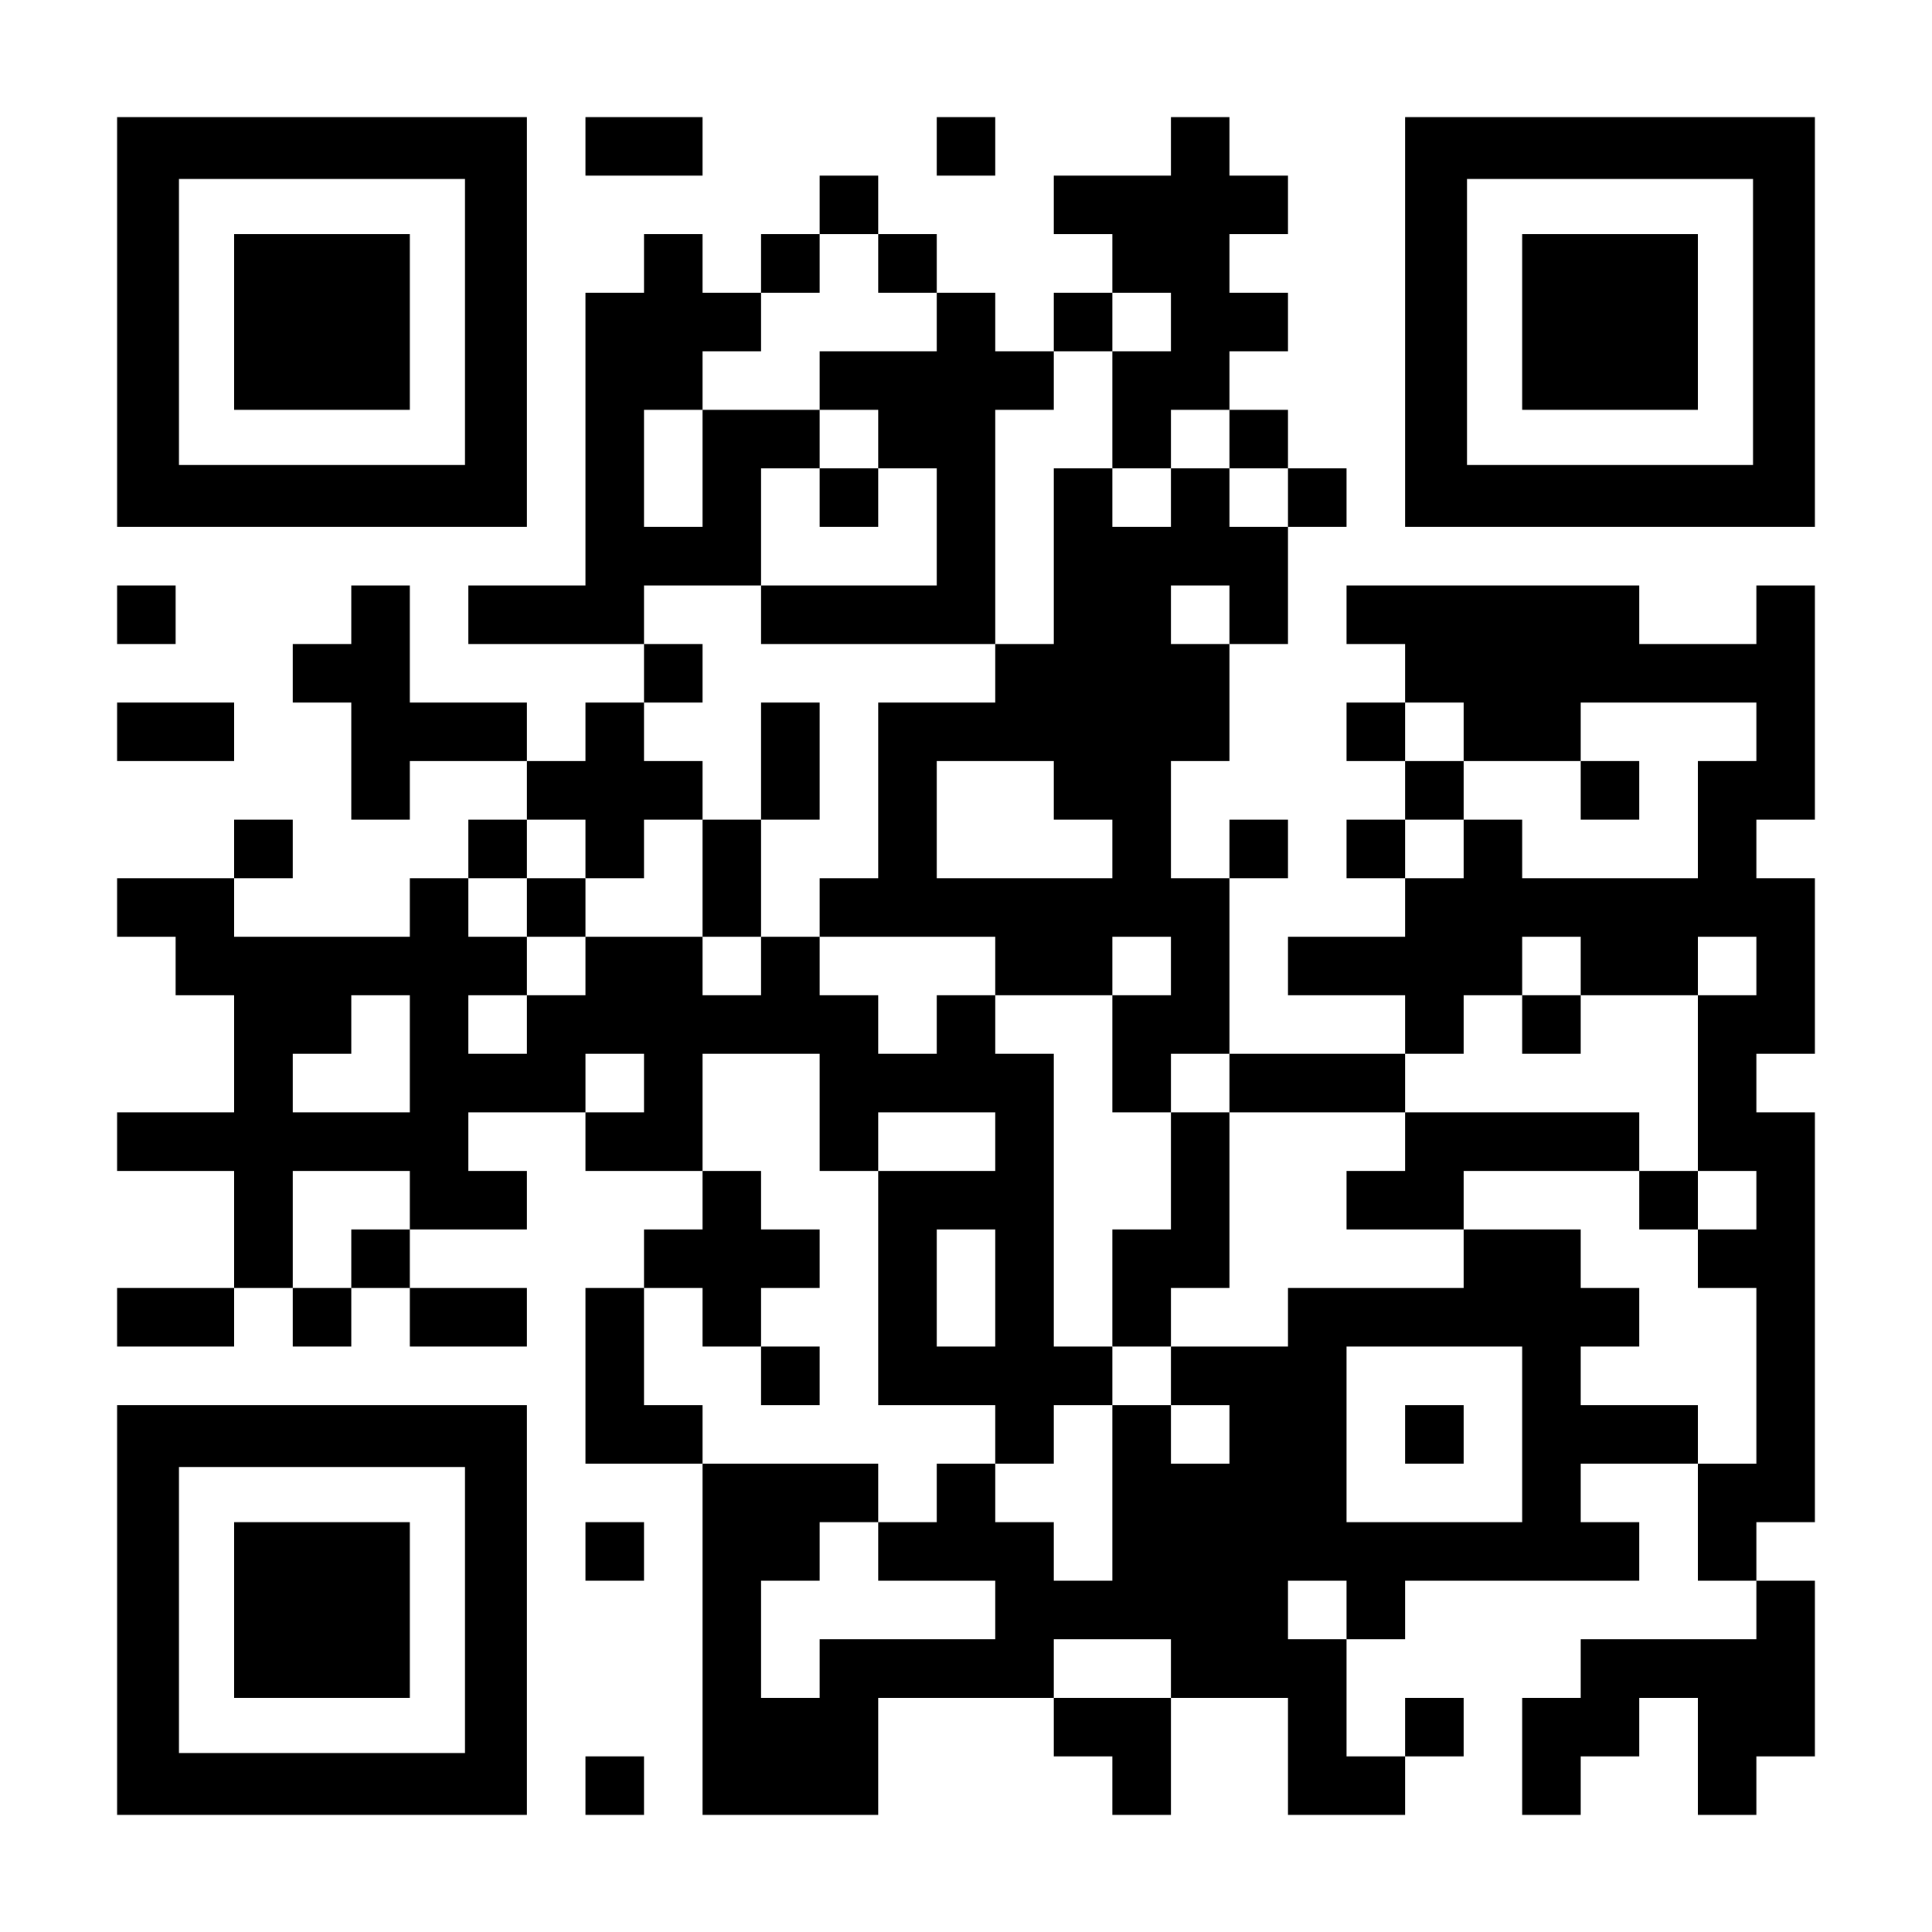 <?xml version="1.0" encoding="UTF-8" standalone="yes"?>
<svg version="1.0" xmlns="http://www.w3.org/2000/svg" width="1155px" height="1155px" viewBox="0 0 1155 1155" preserveAspectRatio="xMidYMid meet">
  <g transform="translate(0,1155) scale(0.1,-0.1)" fill="#000000" stroke="none">
    <path d="M700 9625 l0 -1225 1225 0 1225 0 0 1225 0 1225 -1225 0 -1225 0 0
-1225z m2080 0 l0 -855 -855 0 -855 0 0 855 0 855 855 0 855 0 0 -855z"/>
    <path d="M1400 9625 l0 -525 525 0 525 0 0 525 0 525 -525 0 -525 0 0 -525z"/>
    <path d="M3500 10675 l0 -175 350 0 350 0 0 175 0 175 -350 0 -350 0 0 -175z"/>
    <path d="M5600 10675 l0 -175 175 0 175 0 0 175 0 175 -175 0 -175 0 0 -175z"/>
    <path d="M7000 10675 l0 -175 -350 0 -350 0 0 -175 0 -175 175 0 175 0 0 -175
0 -175 -175 0 -175 0 0 -175 0 -175 -175 0 -175 0 0 175 0 175 -175 0 -175 0
0 175 0 175 -175 0 -175 0 0 175 0 175 -175 0 -175 0 0 -175 0 -175 -175 0
-175 0 0 -175 0 -175 -175 0 -175 0 0 175 0 175 -175 0 -175 0 0 -175 0 -175
-175 0 -175 0 0 -875 0 -875 -350 0 -350 0 0 -175 0 -175 525 0 525 0 0 -175
0 -175 -175 0 -175 0 0 -175 0 -175 -175 0 -175 0 0 175 0 175 -350 0 -350 0
0 350 0 350 -175 0 -175 0 0 -175 0 -175 -175 0 -175 0 0 -175 0 -175 175 0
175 0 0 -350 0 -350 175 0 175 0 0 175 0 175 350 0 350 0 0 -175 0 -175 -175
0 -175 0 0 -175 0 -175 -175 0 -175 0 0 -175 0 -175 -525 0 -525 0 0 175 0
175 175 0 175 0 0 175 0 175 -175 0 -175 0 0 -175 0 -175 -350 0 -350 0 0
-175 0 -175 175 0 175 0 0 -175 0 -175 175 0 175 0 0 -350 0 -350 -350 0 -350
0 0 -175 0 -175 350 0 350 0 0 -350 0 -350 -350 0 -350 0 0 -175 0 -175 350 0
350 0 0 175 0 175 175 0 175 0 0 -175 0 -175 175 0 175 0 0 175 0 175 175 0
175 0 0 -175 0 -175 350 0 350 0 0 175 0 175 -350 0 -350 0 0 175 0 175 350 0
350 0 0 175 0 175 -175 0 -175 0 0 175 0 175 350 0 350 0 0 -175 0 -175 350 0
350 0 0 -175 0 -175 -175 0 -175 0 0 -175 0 -175 -175 0 -175 0 0 -525 0 -525
350 0 350 0 0 -1050 0 -1050 525 0 525 0 0 350 0 350 525 0 525 0 0 -175 0
-175 175 0 175 0 0 -175 0 -175 175 0 175 0 0 350 0 350 350 0 350 0 0 -350 0
-350 350 0 350 0 0 175 0 175 175 0 175 0 0 175 0 175 -175 0 -175 0 0 -175 0
-175 -175 0 -175 0 0 350 0 350 175 0 175 0 0 175 0 175 700 0 700 0 0 175 0
175 -175 0 -175 0 0 175 0 175 350 0 350 0 0 -350 0 -350 175 0 175 0 0 -175
0 -175 -525 0 -525 0 0 -175 0 -175 -175 0 -175 0 0 -350 0 -350 175 0 175 0
0 175 0 175 175 0 175 0 0 175 0 175 175 0 175 0 0 -350 0 -350 175 0 175 0 0
175 0 175 175 0 175 0 0 525 0 525 -175 0 -175 0 0 175 0 175 175 0 175 0 0
1225 0 1225 -175 0 -175 0 0 175 0 175 175 0 175 0 0 525 0 525 -175 0 -175 0
0 175 0 175 175 0 175 0 0 700 0 700 -175 0 -175 0 0 -175 0 -175 -350 0 -350
0 0 175 0 175 -875 0 -875 0 0 -175 0 -175 175 0 175 0 0 -175 0 -175 -175 0
-175 0 0 -175 0 -175 175 0 175 0 0 -175 0 -175 -175 0 -175 0 0 -175 0 -175
175 0 175 0 0 -175 0 -175 -350 0 -350 0 0 -175 0 -175 350 0 350 0 0 -175 0
-175 -525 0 -525 0 0 525 0 525 175 0 175 0 0 175 0 175 -175 0 -175 0 0 -175
0 -175 -175 0 -175 0 0 350 0 350 175 0 175 0 0 350 0 350 175 0 175 0 0 350
0 350 175 0 175 0 0 175 0 175 -175 0 -175 0 0 175 0 175 -175 0 -175 0 0 175
0 175 175 0 175 0 0 175 0 175 -175 0 -175 0 0 175 0 175 175 0 175 0 0 175 0
175 -175 0 -175 0 0 175 0 175 -175 0 -175 0 0 -175z m-1750 -700 l0 -175 175
0 175 0 0 -175 0 -175 -350 0 -350 0 0 -175 0 -175 175 0 175 0 0 -175 0 -175
175 0 175 0 0 -350 0 -350 -525 0 -525 0 0 -175 0 -175 700 0 700 0 0 700 0
700 175 0 175 0 0 175 0 175 175 0 175 0 0 175 0 175 175 0 175 0 0 -175 0
-175 -175 0 -175 0 0 -350 0 -350 175 0 175 0 0 175 0 175 175 0 175 0 0 -175
0 -175 175 0 175 0 0 -175 0 -175 -175 0 -175 0 0 175 0 175 -175 0 -175 0 0
-175 0 -175 -175 0 -175 0 0 175 0 175 -175 0 -175 0 0 -525 0 -525 -175 0
-175 0 0 -175 0 -175 -350 0 -350 0 0 -525 0 -525 -175 0 -175 0 0 -175 0
-175 525 0 525 0 0 -175 0 -175 350 0 350 0 0 175 0 175 175 0 175 0 0 -175 0
-175 -175 0 -175 0 0 -350 0 -350 175 0 175 0 0 175 0 175 175 0 175 0 0 -175
0 -175 525 0 525 0 0 175 0 175 175 0 175 0 0 175 0 175 175 0 175 0 0 175 0
175 175 0 175 0 0 -175 0 -175 350 0 350 0 0 175 0 175 175 0 175 0 0 -175 0
-175 -175 0 -175 0 0 -525 0 -525 175 0 175 0 0 -175 0 -175 -175 0 -175 0 0
-175 0 -175 175 0 175 0 0 -525 0 -525 -175 0 -175 0 0 175 0 175 -350 0 -350
0 0 175 0 175 175 0 175 0 0 175 0 175 -175 0 -175 0 0 175 0 175 -350 0 -350
0 0 -175 0 -175 -525 0 -525 0 0 -175 0 -175 -350 0 -350 0 0 -175 0 -175 175
0 175 0 0 -175 0 -175 -175 0 -175 0 0 175 0 175 -175 0 -175 0 0 -525 0 -525
-175 0 -175 0 0 175 0 175 -175 0 -175 0 0 175 0 175 -175 0 -175 0 0 -175 0
-175 -175 0 -175 0 0 -175 0 -175 350 0 350 0 0 -175 0 -175 -525 0 -525 0 0
-175 0 -175 -175 0 -175 0 0 350 0 350 175 0 175 0 0 175 0 175 175 0 175 0 0
175 0 175 -525 0 -525 0 0 175 0 175 -175 0 -175 0 0 350 0 350 175 0 175 0 0
-175 0 -175 175 0 175 0 0 175 0 175 175 0 175 0 0 175 0 175 -175 0 -175 0 0
175 0 175 -175 0 -175 0 0 350 0 350 350 0 350 0 0 -350 0 -350 175 0 175 0 0
175 0 175 350 0 350 0 0 -175 0 -175 -350 0 -350 0 0 -700 0 -700 350 0 350 0
0 -175 0 -175 175 0 175 0 0 175 0 175 175 0 175 0 0 175 0 175 -175 0 -175 0
0 875 0 875 -175 0 -175 0 0 175 0 175 -175 0 -175 0 0 -175 0 -175 -175 0
-175 0 0 175 0 175 -175 0 -175 0 0 175 0 175 -175 0 -175 0 0 -175 0 -175
-175 0 -175 0 0 175 0 175 -350 0 -350 0 0 -175 0 -175 -175 0 -175 0 0 -175
0 -175 -175 0 -175 0 0 175 0 175 175 0 175 0 0 175 0 175 -175 0 -175 0 0
175 0 175 175 0 175 0 0 175 0 175 175 0 175 0 0 -175 0 -175 175 0 175 0 0
175 0 175 175 0 175 0 0 175 0 175 -175 0 -175 0 0 175 0 175 175 0 175 0 0
175 0 175 -175 0 -175 0 0 175 0 175 350 0 350 0 0 350 0 350 175 0 175 0 0
175 0 175 -350 0 -350 0 0 -350 0 -350 -175 0 -175 0 0 350 0 350 175 0 175 0
0 175 0 175 175 0 175 0 0 175 0 175 175 0 175 0 0 175 0 175 175 0 175 0 0
-175z m2100 -2100 l0 -175 -175 0 -175 0 0 175 0 175 175 0 175 0 0 -175z
m1400 -700 l0 -175 350 0 350 0 0 175 0 175 525 0 525 0 0 -175 0 -175 -175 0
-175 0 0 -350 0 -350 -525 0 -525 0 0 175 0 175 -175 0 -175 0 0 -175 0 -175
-175 0 -175 0 0 175 0 175 175 0 175 0 0 175 0 175 -175 0 -175 0 0 175 0 175
175 0 175 0 0 -175z m-2450 -350 l0 -175 175 0 175 0 0 -175 0 -175 -525 0
-525 0 0 350 0 350 350 0 350 0 0 -175z m-3850 -1575 l0 -350 -350 0 -350 0 0
175 0 175 175 0 175 0 0 175 0 175 175 0 175 0 0 -350z m1400 -175 l0 -175
-175 0 -175 0 0 175 0 175 175 0 175 0 0 -175z m-1400 -700 l0 -175 -175 0
-175 0 0 -175 0 -175 -175 0 -175 0 0 350 0 350 350 0 350 0 0 -175z m3500
-525 l0 -350 -175 0 -175 0 0 350 0 350 175 0 175 0 0 -350z m3150 -875 l0
-525 -525 0 -525 0 0 525 0 525 525 0 525 0 0 -525z m-1050 -1050 l0 -175
-175 0 -175 0 0 175 0 175 175 0 175 0 0 -175z m-1050 -350 l0 -175 -350 0
-350 0 0 175 0 175 350 0 350 0 0 -175z"/>
    <path d="M4900 8575 l0 -175 175 0 175 0 0 175 0 175 -175 0 -175 0 0 -175z"/>
    <path d="M4550 7000 l0 -350 -175 0 -175 0 0 -350 0 -350 175 0 175 0 0 350 0
350 175 0 175 0 0 350 0 350 -175 0 -175 0 0 -350z"/>
    <path d="M3150 6125 l0 -175 175 0 175 0 0 175 0 175 -175 0 -175 0 0 -175z"/>
    <path d="M9100 5425 l0 -175 175 0 175 0 0 175 0 175 -175 0 -175 0 0 -175z"/>
    <path d="M7000 4550 l0 -350 -175 0 -175 0 0 -350 0 -350 175 0 175 0 0 175 0
175 175 0 175 0 0 525 0 525 -175 0 -175 0 0 -350z"/>
    <path d="M8400 4725 l0 -175 -175 0 -175 0 0 -175 0 -175 350 0 350 0 0 175 0
175 525 0 525 0 0 -175 0 -175 175 0 175 0 0 175 0 175 -175 0 -175 0 0 175 0
175 -700 0 -700 0 0 -175z"/>
    <path d="M4550 3325 l0 -175 175 0 175 0 0 175 0 175 -175 0 -175 0 0 -175z"/>
    <path d="M9450 6825 l0 -175 175 0 175 0 0 175 0 175 -175 0 -175 0 0 -175z"/>
    <path d="M8400 2975 l0 -175 175 0 175 0 0 175 0 175 -175 0 -175 0 0 -175z"/>
    <path d="M8400 9625 l0 -1225 1225 0 1225 0 0 1225 0 1225 -1225 0 -1225 0 0
-1225z m2080 0 l0 -855 -855 0 -855 0 0 855 0 855 855 0 855 0 0 -855z"/>
    <path d="M9100 9625 l0 -525 525 0 525 0 0 525 0 525 -525 0 -525 0 0 -525z"/>
    <path d="M700 7875 l0 -175 175 0 175 0 0 175 0 175 -175 0 -175 0 0 -175z"/>
    <path d="M700 7175 l0 -175 350 0 350 0 0 175 0 175 -350 0 -350 0 0 -175z"/>
    <path d="M700 1925 l0 -1225 1225 0 1225 0 0 1225 0 1225 -1225 0 -1225 0 0
-1225z m2080 0 l0 -855 -855 0 -855 0 0 855 0 855 855 0 855 0 0 -855z"/>
    <path d="M1400 1925 l0 -525 525 0 525 0 0 525 0 525 -525 0 -525 0 0 -525z"/>
    <path d="M3500 2275 l0 -175 175 0 175 0 0 175 0 175 -175 0 -175 0 0 -175z"/>
    <path d="M3500 875 l0 -175 175 0 175 0 0 175 0 175 -175 0 -175 0 0 -175z"/>
  </g>
</svg>